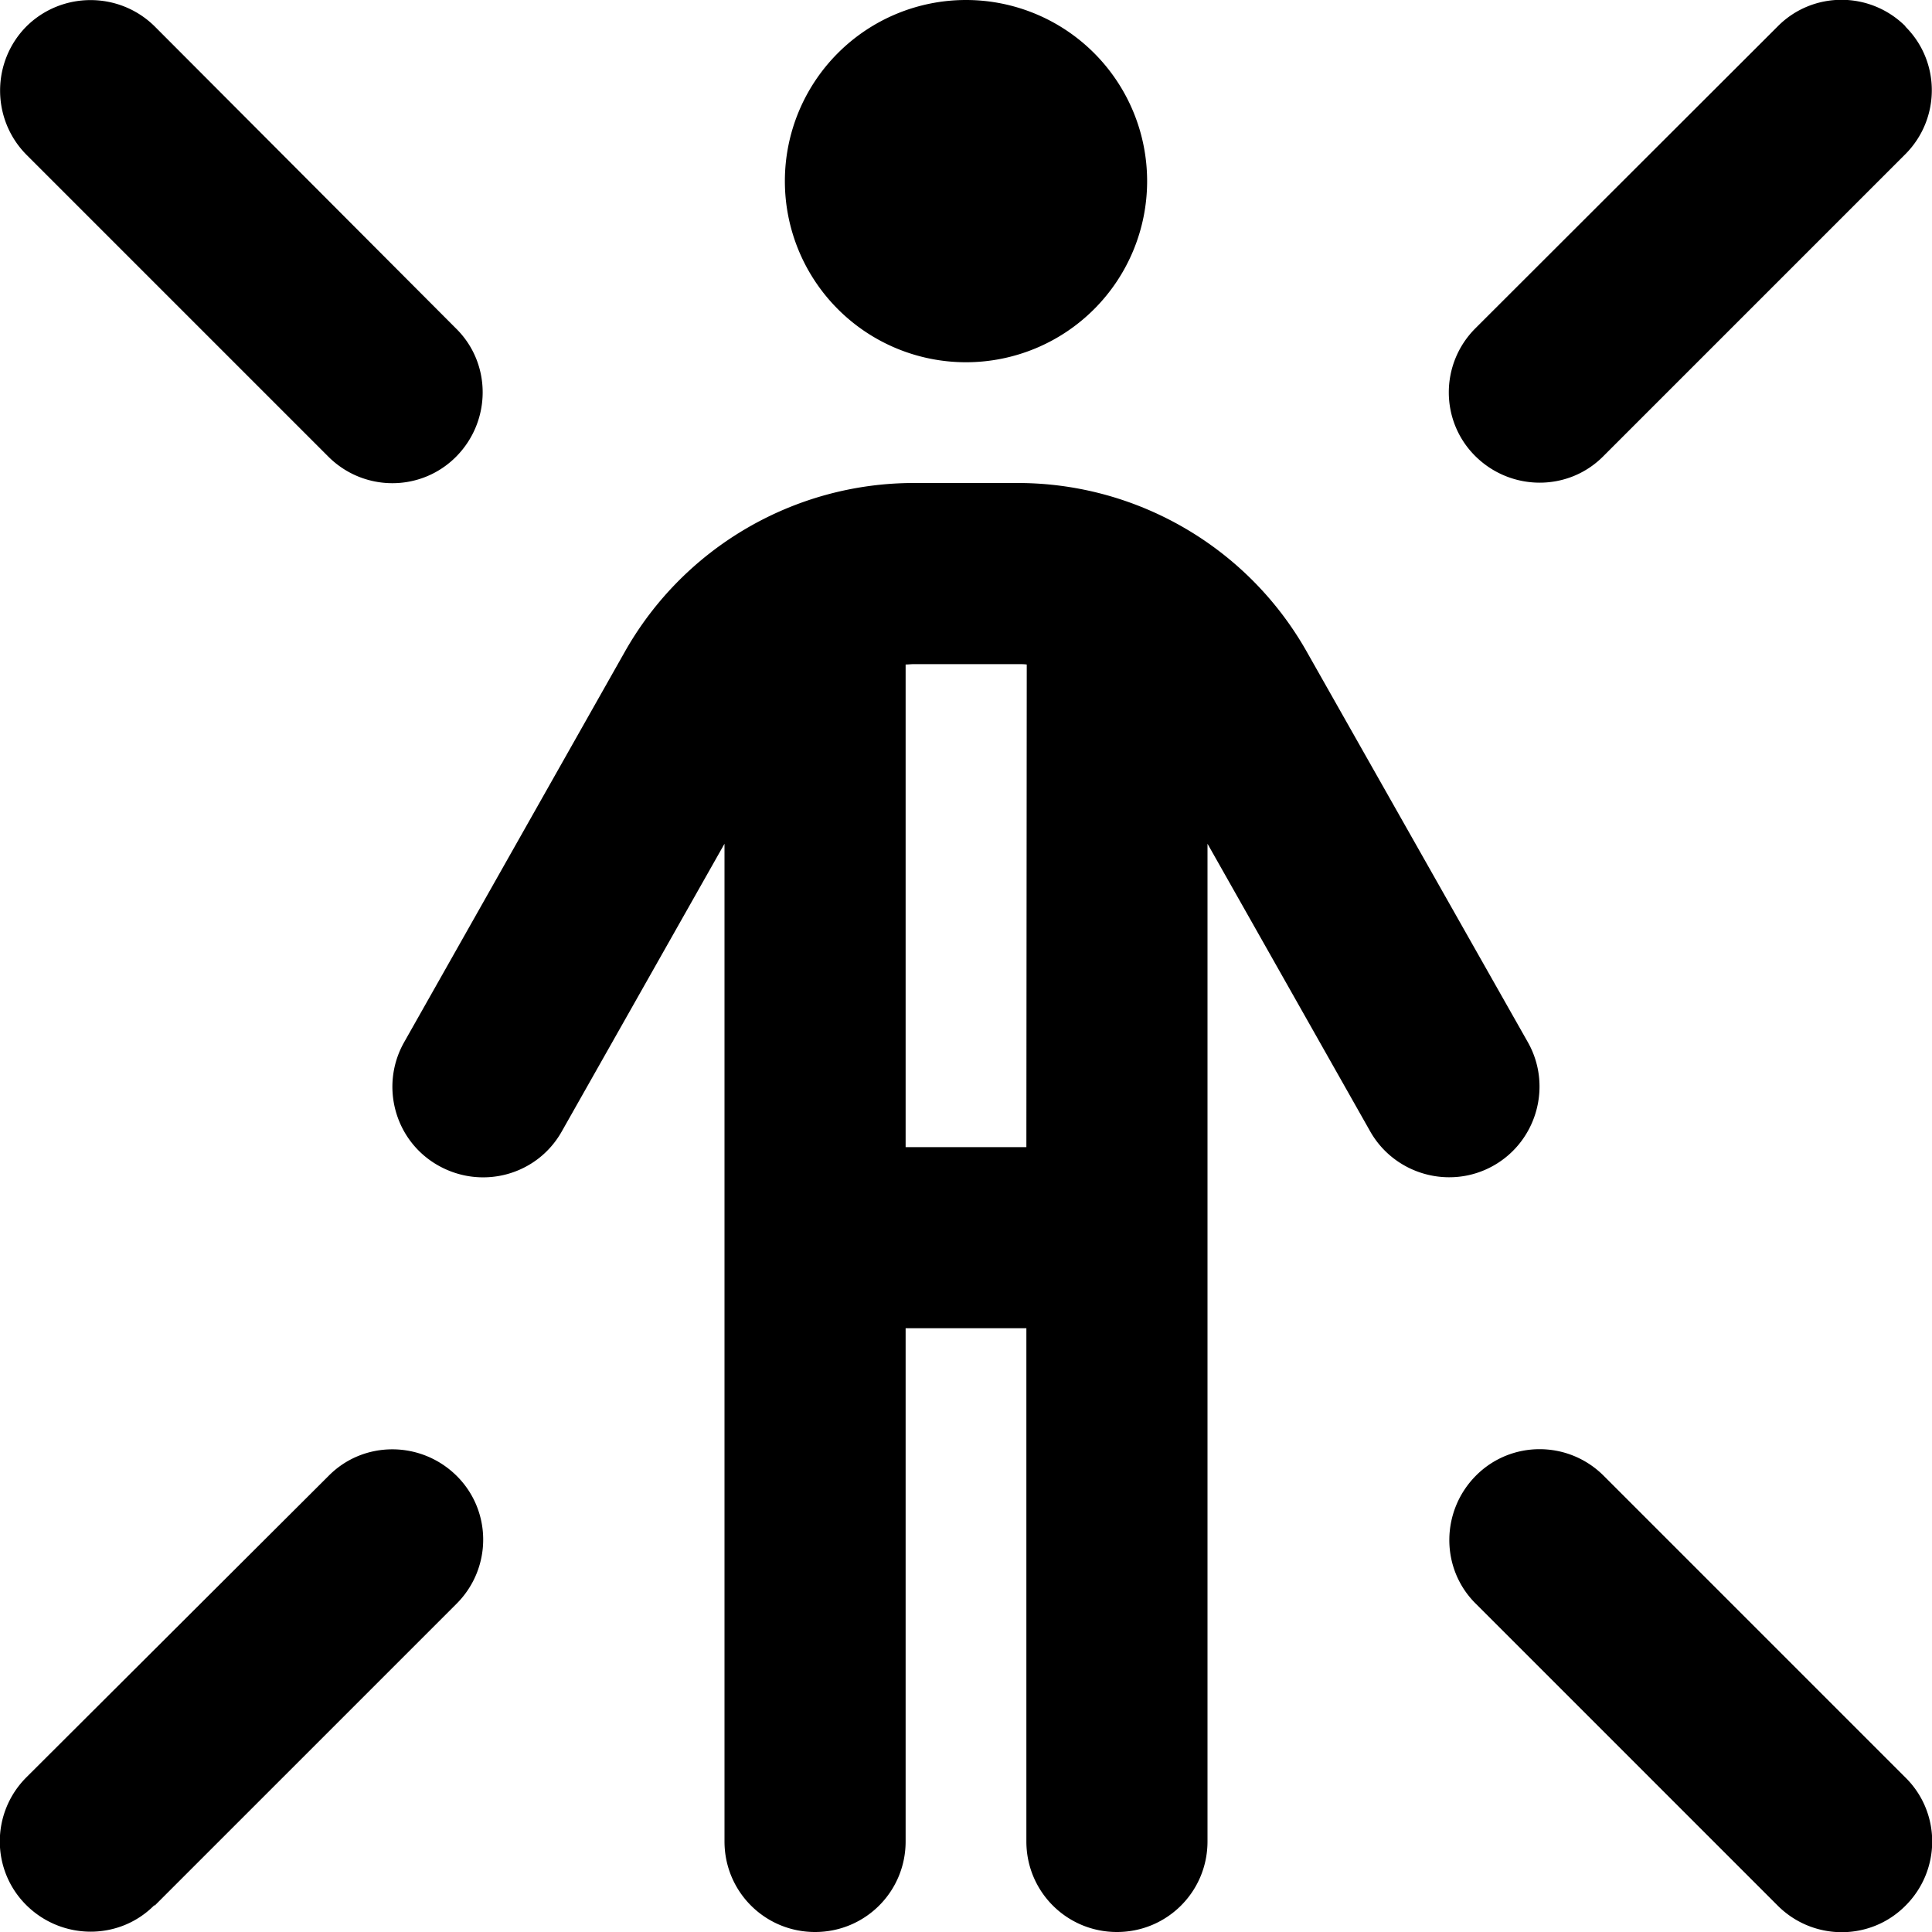 <svg xmlns="http://www.w3.org/2000/svg" viewBox="0 0 512 512"><!--! Font Awesome Pro 6.7.2 by @fontawesome - https://fontawesome.com License - https://fontawesome.com/license (Commercial License) Copyright 2024 Fonticons, Inc. --><path d="M256 96a48 48 0 1 0 0-96 48 48 0 1 0 0 96zm-13.7 80l27.5 0c.8 0 1.5 0 2.3 .1L272 304l-32 0 0-127.9c.7 0 1.5-.1 2.3-.1zM240 488l0-136 32 0 0 136c0 13.3 10.7 24 24 24s24-10.7 24-24l0-264.4 43.1 76.2c6.5 11.5 21.2 15.6 32.7 9.1s15.6-21.2 9.1-32.7L346.3 172.7c-15.6-27.6-44.9-44.7-76.6-44.7l-27.5 0c-31.7 0-61 17.1-76.6 44.7L107.1 276.2c-6.5 11.5-2.5 26.2 9.1 32.7s26.2 2.5 32.7-9.1L192 223.6 192 488c0 13.3 10.7 24 24 24s24-10.7 24-24zM7 7C-2.3 16.4-2.3 31.6 7 41l80 80c9.4 9.4 24.6 9.4 33.9 0s9.4-24.6 0-33.9L41 7C31.6-2.3 16.4-2.3 7 7zM505 7c-9.4-9.4-24.6-9.4-33.9 0L391 87c-9.4 9.4-9.4 24.6 0 33.9s24.6 9.4 33.9 0l80-80c9.4-9.4 9.4-24.6 0-33.9zM41 505l80-80c9.4-9.4 9.4-24.6 0-33.9s-24.6-9.4-33.9 0L7 471c-9.4 9.4-9.4 24.6 0 33.9s24.6 9.4 33.9 0zm464 0c9.4-9.4 9.4-24.6 0-33.9l-80-80c-9.4-9.4-24.6-9.4-33.9 0s-9.4 24.6 0 33.9l80 80c9.4 9.4 24.6 9.4 33.9 0z"/></svg>